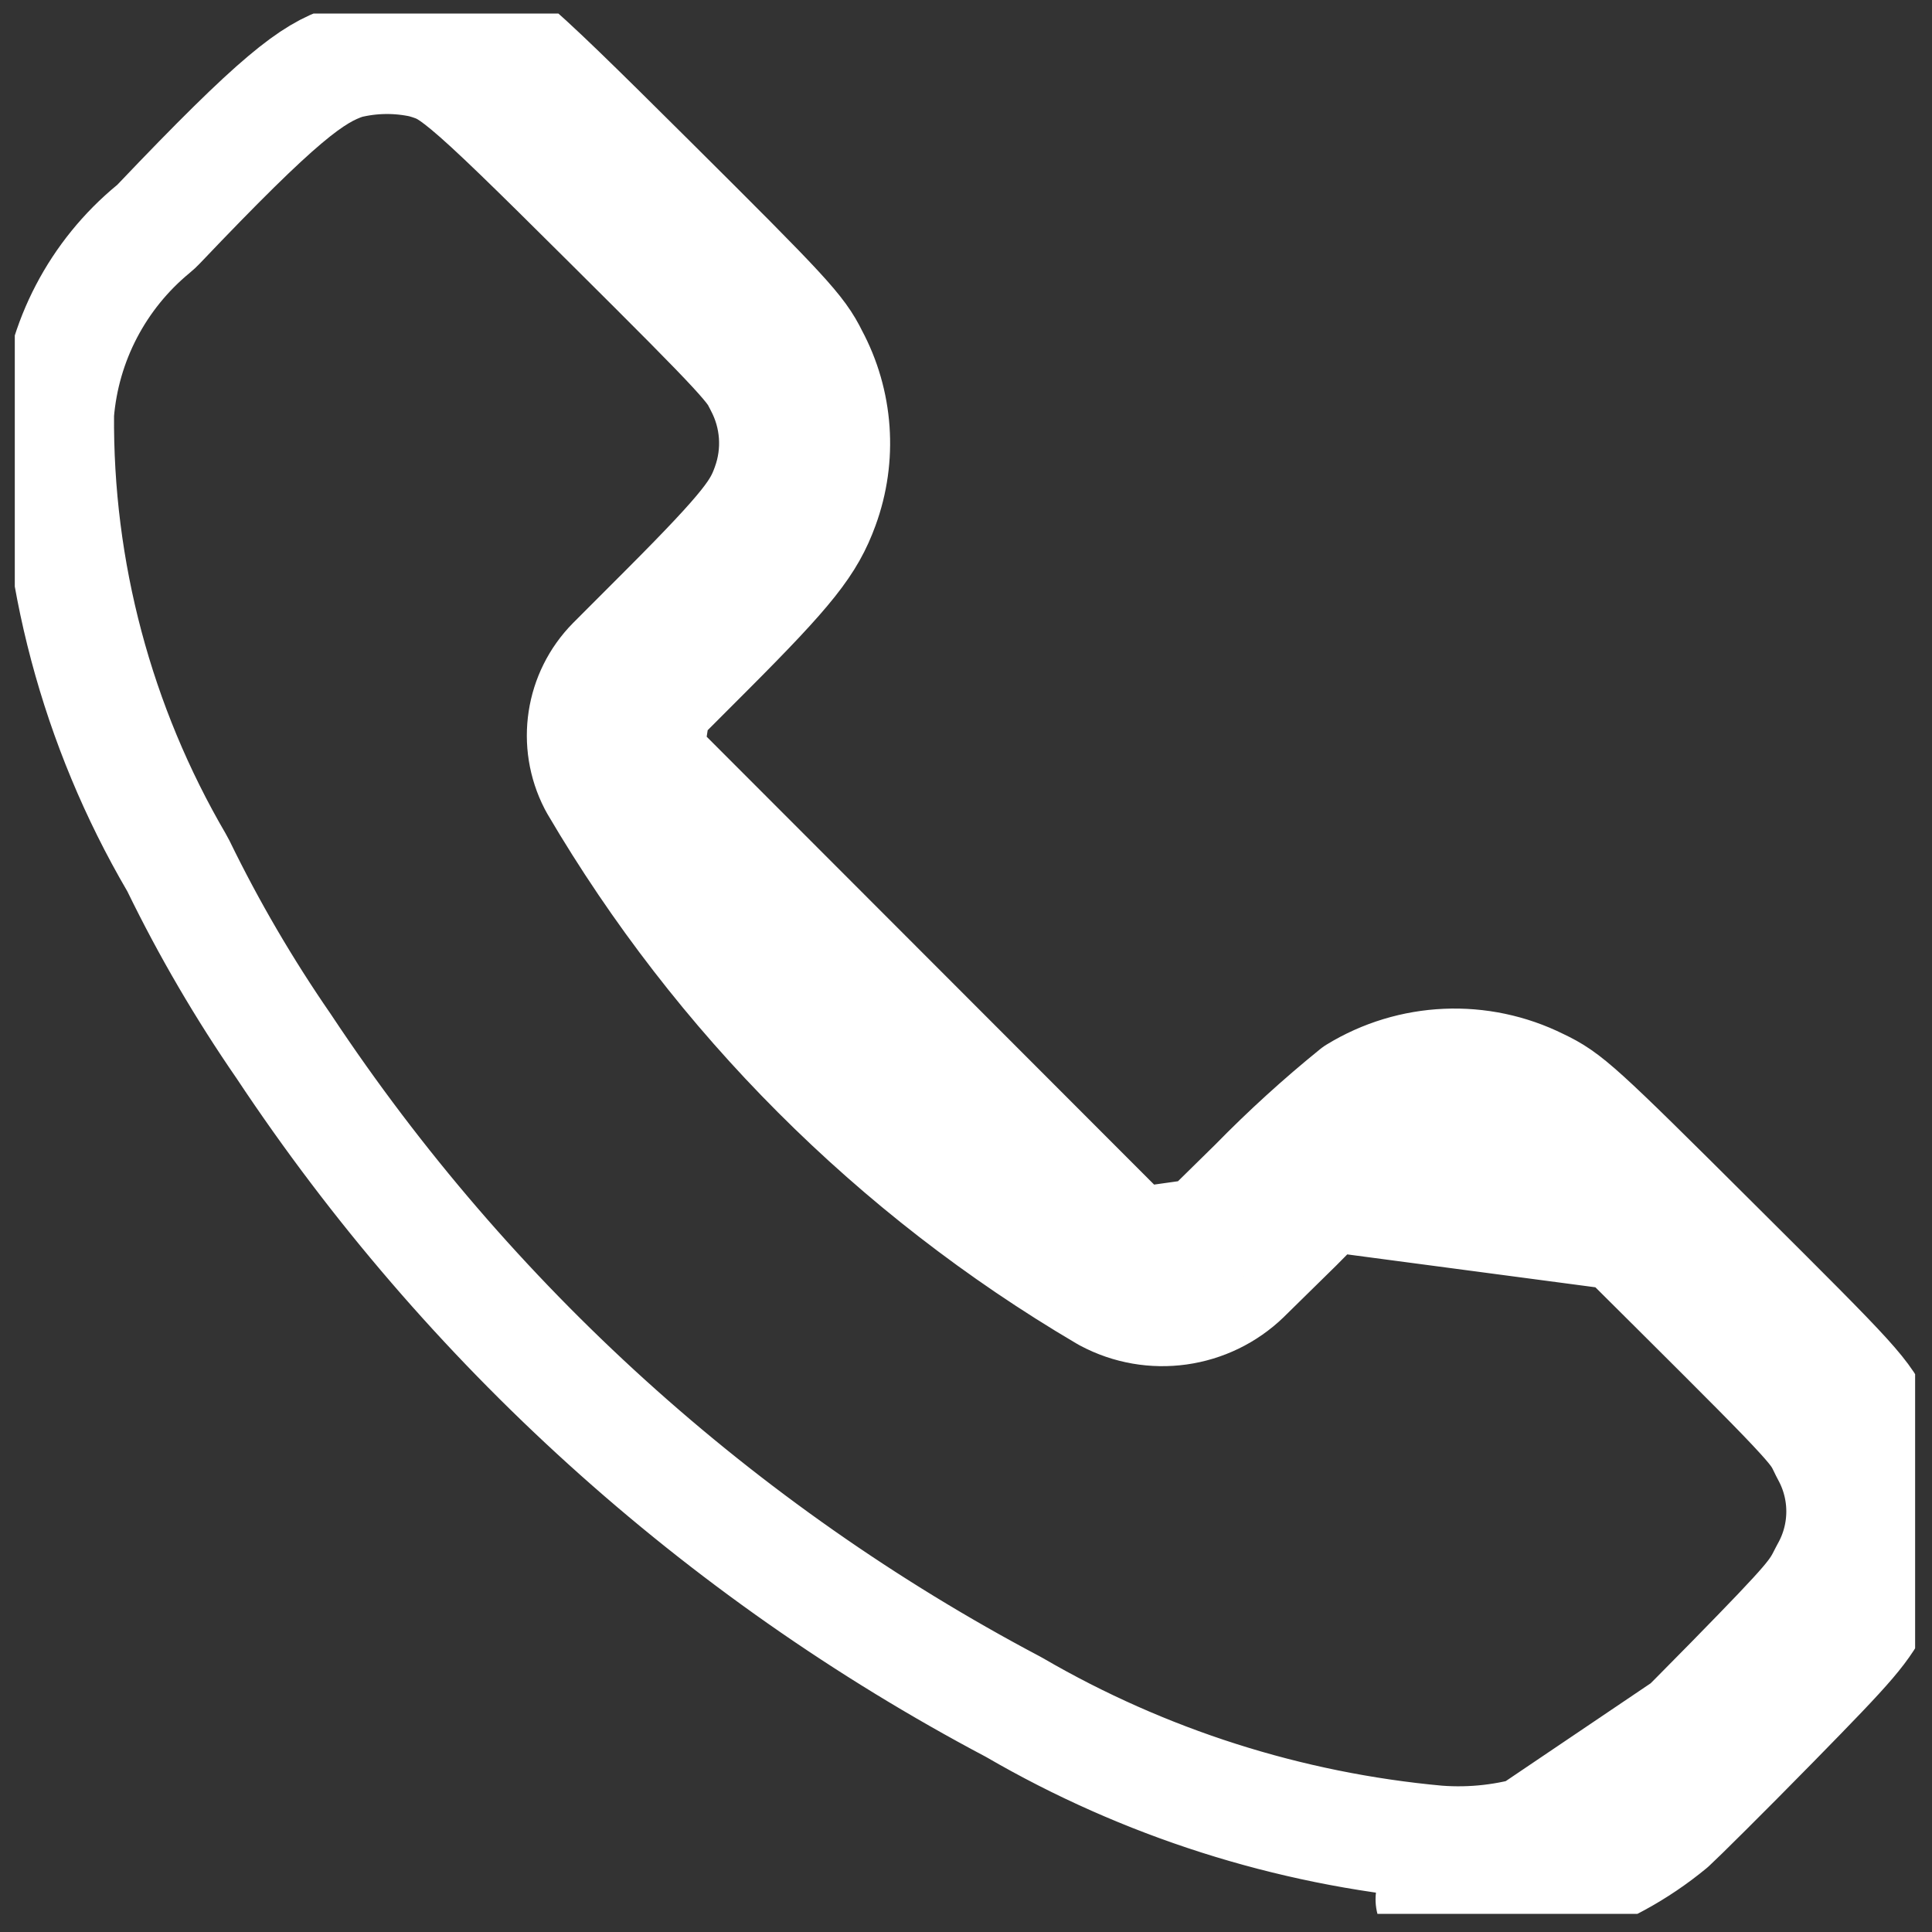<?xml version="1.0" encoding="UTF-8"?>
<svg xmlns="http://www.w3.org/2000/svg" width="61" height="61" viewBox="0 0 61 61" fill="none">
  <rect x="0" y="0" width="61" height="61" fill="#333333" stroke="none"/>
  <g clip-path="url(#clip0_107_2)">
    <path d="M25.618 11.265C25.21 10.438 24.785 9.98 20.533 5.752C15.693 0.938 15.303 0.612 13.827 0.184L25.618 11.265ZM25.618 11.265C26.397 12.716 26.519 14.431 25.952 15.977M25.618 11.265L25.952 15.977M25.952 15.977C25.523 17.155 24.914 17.934 22.335 20.517L20.653 22.201M25.952 15.977L20.653 22.201M20.653 22.201C20.212 22.649 20.108 23.329 20.396 23.889M20.653 22.201L20.396 23.889M20.396 23.889C24.133 30.253 29.435 35.56 35.8 39.309M20.396 23.889L35.8 39.309M35.8 39.309C36.532 39.7 37.435 39.574 38.031 38.996M35.8 39.309L38.031 38.996M38.031 38.996L39.648 37.407M38.031 38.996L39.648 37.407M39.648 37.407C40.648 36.384 41.707 35.42 42.819 34.52C44.566 33.449 46.743 33.354 48.577 34.267C49.474 34.696 49.77 34.961 54.155 39.33M39.648 37.407L54.155 39.33M54.155 39.33C58.678 43.832 58.807 43.974 59.304 45.006M54.155 39.33L59.304 45.006M59.304 45.006C60.241 46.715 60.231 48.784 59.279 50.484M59.304 45.006L59.279 50.484M59.279 50.484C58.794 51.444 58.498 51.791 55.953 54.387C54.417 55.954 52.971 57.385 52.739 57.595C50.641 59.33 47.948 60.181 45.231 59.968L59.279 50.484ZM59.279 50.484L59.279 50.484L59.279 50.484ZM4.848 7.224C4.905 7.178 4.958 7.128 5.009 7.074C8.81 3.078 9.855 2.317 10.928 1.96C11.73 1.758 12.567 1.747 13.374 1.927C13.673 2.015 13.833 2.075 13.987 2.155C14.155 2.242 14.384 2.389 14.768 2.708C15.577 3.38 16.815 4.593 19.264 7.029L19.264 7.029C21.403 9.155 22.538 10.294 23.194 11.005C23.813 11.676 23.901 11.855 24.003 12.061L24.003 12.061C24.012 12.08 24.022 12.099 24.032 12.117C24.568 13.115 24.652 14.294 24.262 15.357L24.261 15.361C23.989 16.109 23.678 16.624 21.061 19.246L19.38 20.929L19.38 20.929L19.371 20.938C18.384 21.939 18.151 23.461 18.795 24.712C18.811 24.742 18.827 24.771 18.843 24.8C22.736 31.429 28.258 36.956 34.886 40.86C34.908 40.873 34.929 40.885 34.951 40.897C36.373 41.656 38.125 41.412 39.284 40.289L39.284 40.289L39.292 40.28L40.91 38.691C40.919 38.682 40.927 38.674 40.936 38.665C41.857 37.722 42.831 36.832 43.853 35.999C45.055 35.305 46.528 35.258 47.775 35.879L47.802 35.892L47.822 35.901C48.074 36.022 48.237 36.099 48.849 36.654C49.544 37.285 50.677 38.405 52.885 40.605L52.886 40.606C55.167 42.877 56.286 43.995 56.906 44.679C57.424 45.249 57.5 45.407 57.665 45.75L57.683 45.788C57.697 45.816 57.711 45.844 57.726 45.871C58.364 47.035 58.358 48.446 57.708 49.605C57.696 49.627 57.684 49.65 57.672 49.673C57.338 50.334 57.264 50.477 54.668 53.127L54.668 53.127C53.905 53.905 53.165 54.649 52.587 55.224C52.298 55.512 52.052 55.756 51.864 55.939C51.77 56.031 51.693 56.107 51.633 56.164C51.618 56.178 51.605 56.191 51.593 56.202C51.581 56.214 51.57 56.224 51.561 56.233L51.555 56.238C49.825 57.652 47.614 58.346 45.382 58.174C40.677 57.744 36.123 56.291 32.04 53.918C32.019 53.906 31.998 53.895 31.977 53.883C22.688 48.97 14.78 41.812 8.976 33.062C8.97 33.053 8.964 33.044 8.958 33.035C7.709 31.226 6.598 29.325 5.636 27.349C5.616 27.309 5.595 27.269 5.572 27.23C3.058 22.928 1.756 18.03 1.801 13.052C1.983 10.779 3.082 8.676 4.848 7.224Z" stroke="white" stroke-width="3.6" stroke-linecap="round" stroke-linejoin="round"></path>
  </g>
  <defs>
    <clipPath id="clip0_107_2">
      <rect width="60" height="60" fill="white" transform="translate(0.467 0.427)"></rect>
    </clipPath>
  </defs>
</svg>
